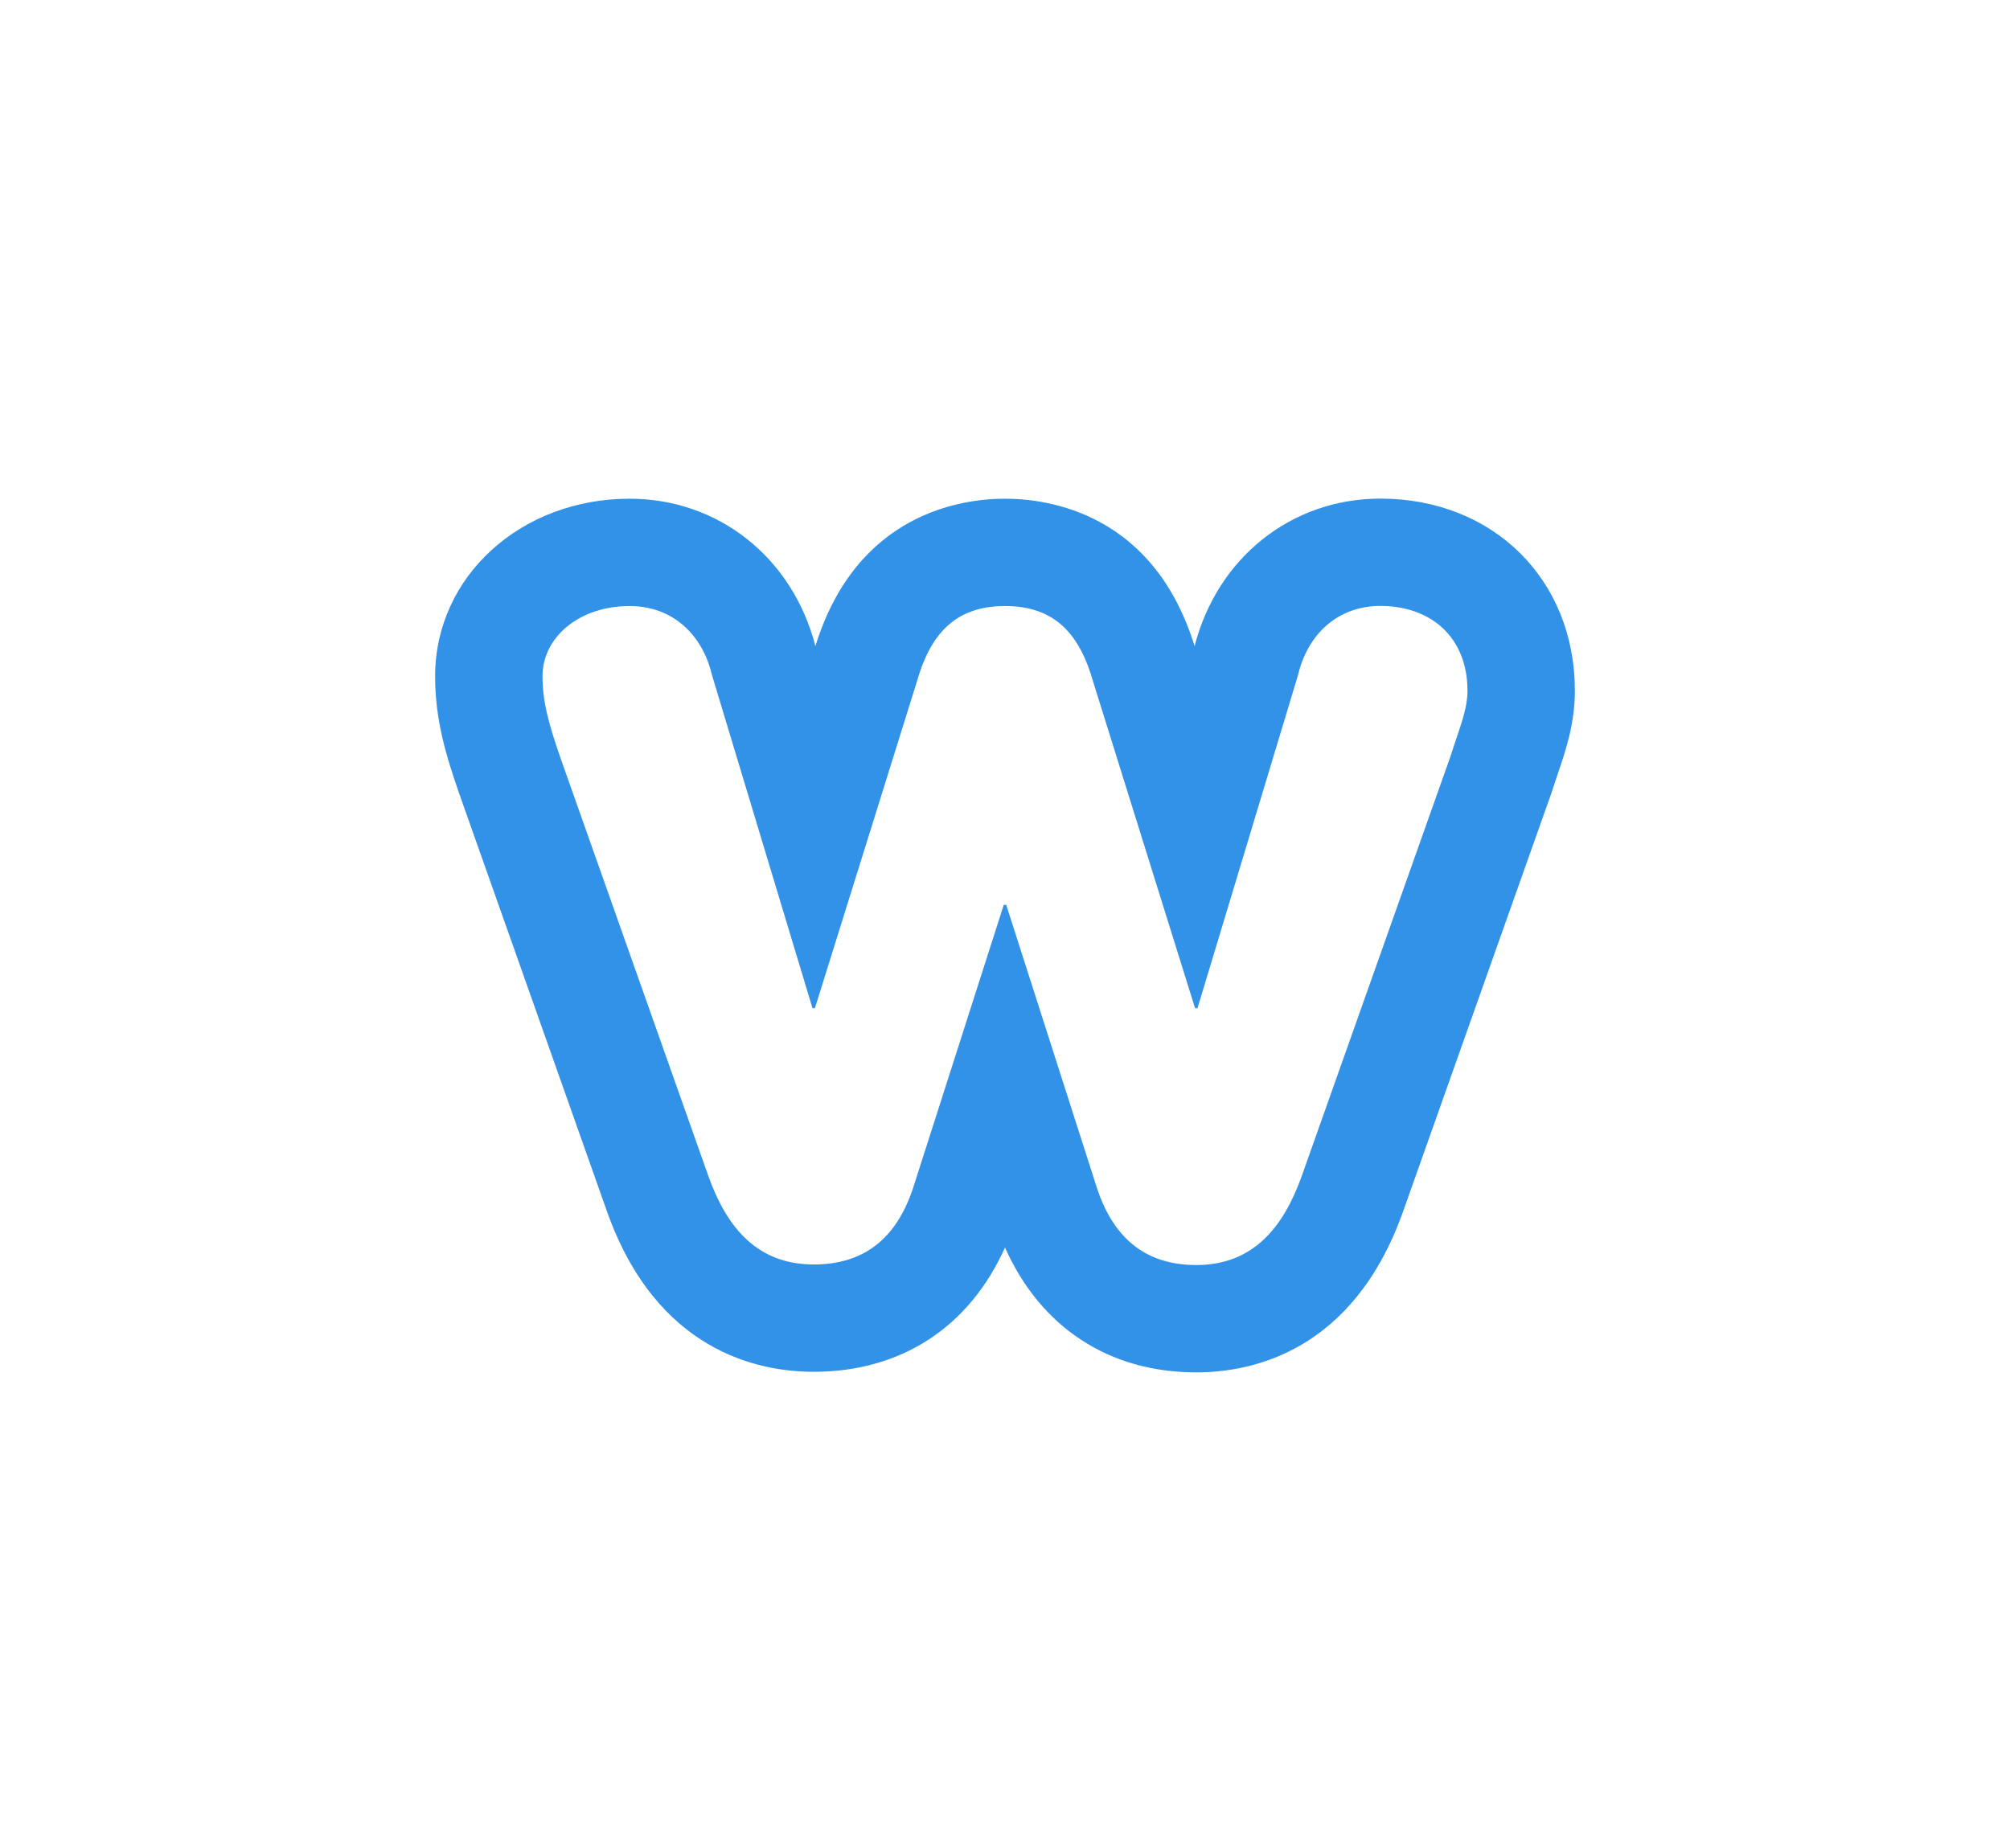 <?xml version="1.0" encoding="utf-8"?>
<!-- Generator: Adobe Illustrator 14.0.0, SVG Export Plug-In . SVG Version: 6.00 Build 43363)  -->
<!DOCTYPE svg PUBLIC "-//W3C//DTD SVG 1.1//EN" "http://www.w3.org/Graphics/SVG/1.1/DTD/svg11.dtd">
<svg version="1.1" id="Layer_1" xmlns="http://www.w3.org/2000/svg" xmlns:xlink="http://www.w3.org/1999/xlink" x="0px" y="0px"
	 width="174px" height="160px" viewBox="0 0 174 160" enable-background="new 0 0 174 160" xml:space="preserve">
<g>
	<path fill="#3192E7" d="M119.492,43.172c-7.696,0-14.111,5.117-16.08,12.776C99.865,44.44,90.789,43.181,87.001,43.181
		c-3.786,0-12.86,1.26-16.414,12.765c-1.968-7.651-8.384-12.765-16.079-12.765c-9.443,0-16.84,6.751-16.84,15.368
		c0,3.811,0.942,6.853,2.08,10.153l12.82,36.256c4.292,12.024,13.039,13.82,17.869,13.82c7.578,0,13.482-3.881,16.562-10.76
		c3.083,6.909,8.988,10.81,16.562,10.81c4.824,0,13.562-1.797,17.876-13.866l12.893-36.38l0.1-0.3
		c0.146-0.466,0.296-0.903,0.437-1.319c0.687-2.031,1.464-4.333,1.464-7.154C136.33,50.168,129.249,43.172,119.492,43.172
		L119.492,43.172z M125.568,65.477l-12.89,36.379c-1.574,4.402-4.192,7.678-9.117,7.678c-4.614,0-7.34-2.57-8.7-6.977l-7.757-24.212
		h-0.211l-7.752,24.212c-1.364,4.407-4.089,6.928-8.702,6.928c-4.926,0-7.546-3.25-9.117-7.651L48.535,65.674
		c-1.048-3.041-1.572-4.922-1.572-7.126c0-3.355,3.146-6.074,7.546-6.074c3.668,0,6.289,2.419,7.127,5.982l8.7,28.841h0.208
		l8.804-28.206c1.155-4.087,3.25-6.618,7.653-6.618c4.401,0,6.497,2.526,7.649,6.614l8.805,28.21h0.208l8.702-28.841
		c0.838-3.563,3.457-5.991,7.127-5.991c4.4,0,7.544,2.729,7.544,7.341C127.036,61.483,126.301,63.167,125.568,65.477L125.568,65.477
		z"/>
</g>
</svg>
